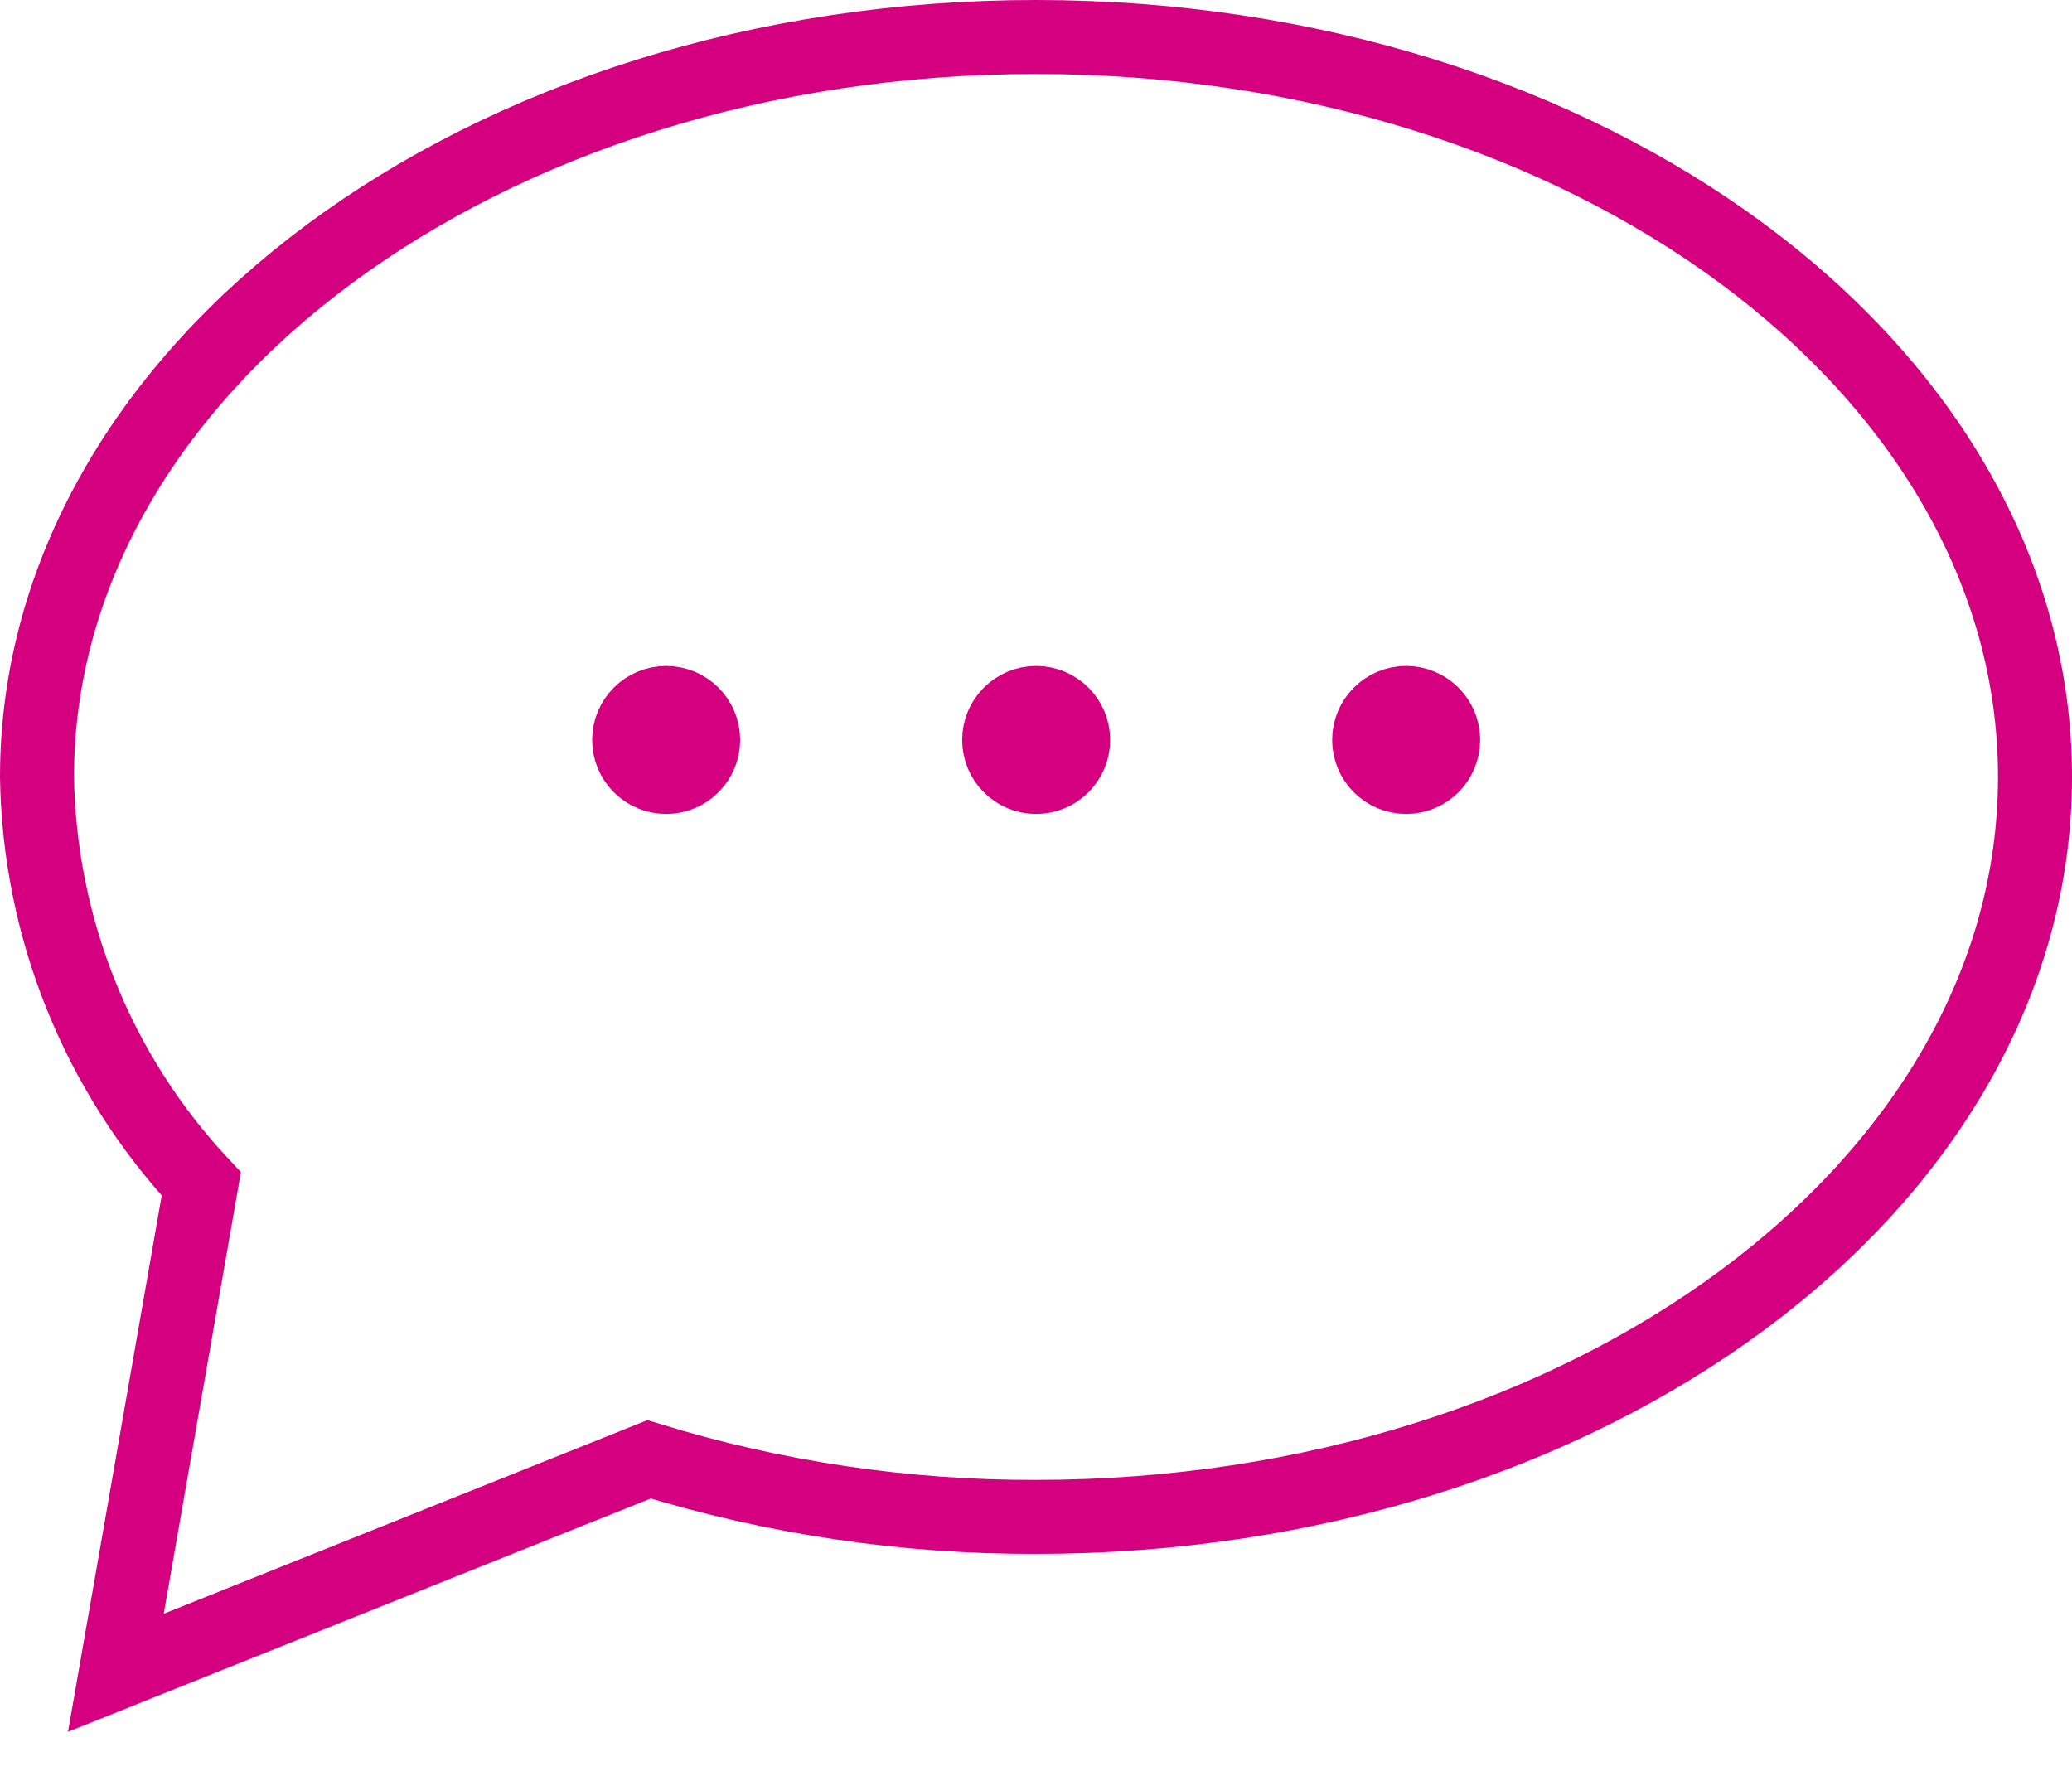 <?xml version="1.0" encoding="UTF-8"?>
<svg xmlns="http://www.w3.org/2000/svg" width="28" height="24" viewBox="0 0 28 24" fill="none">
  <path d="M2.72 16C1.322 14.506 0.531 12.545 0.5 10.5C0.5 4.978 6.545 0.5 14 0.5C21.455 0.5 27.5 4.977 27.5 10.5C27.5 16.023 21.457 20.5 14 20.5C12.228 20.505 10.464 20.243 8.771 19.722L1.566 22.606L2.72 16Z" stroke="#D4007F"></path>
  <path d="M9.002 10.5C9.278 10.5 9.502 10.276 9.502 10C9.502 9.724 9.278 9.5 9.002 9.5C8.726 9.5 8.502 9.724 8.502 10C8.502 10.276 8.726 10.5 9.002 10.5Z" stroke="#D4007F"></path>
  <path d="M14.002 10.5C14.278 10.5 14.502 10.276 14.502 10C14.502 9.724 14.278 9.5 14.002 9.5C13.726 9.5 13.502 9.724 13.502 10C13.502 10.276 13.726 10.5 14.002 10.5Z" stroke="#D4007F"></path>
  <path d="M19.002 10.5C19.278 10.5 19.502 10.276 19.502 10C19.502 9.724 19.278 9.5 19.002 9.5C18.726 9.5 18.502 9.724 18.502 10C18.502 10.276 18.726 10.5 19.002 10.5Z" stroke="#D4007F"></path>
</svg>
